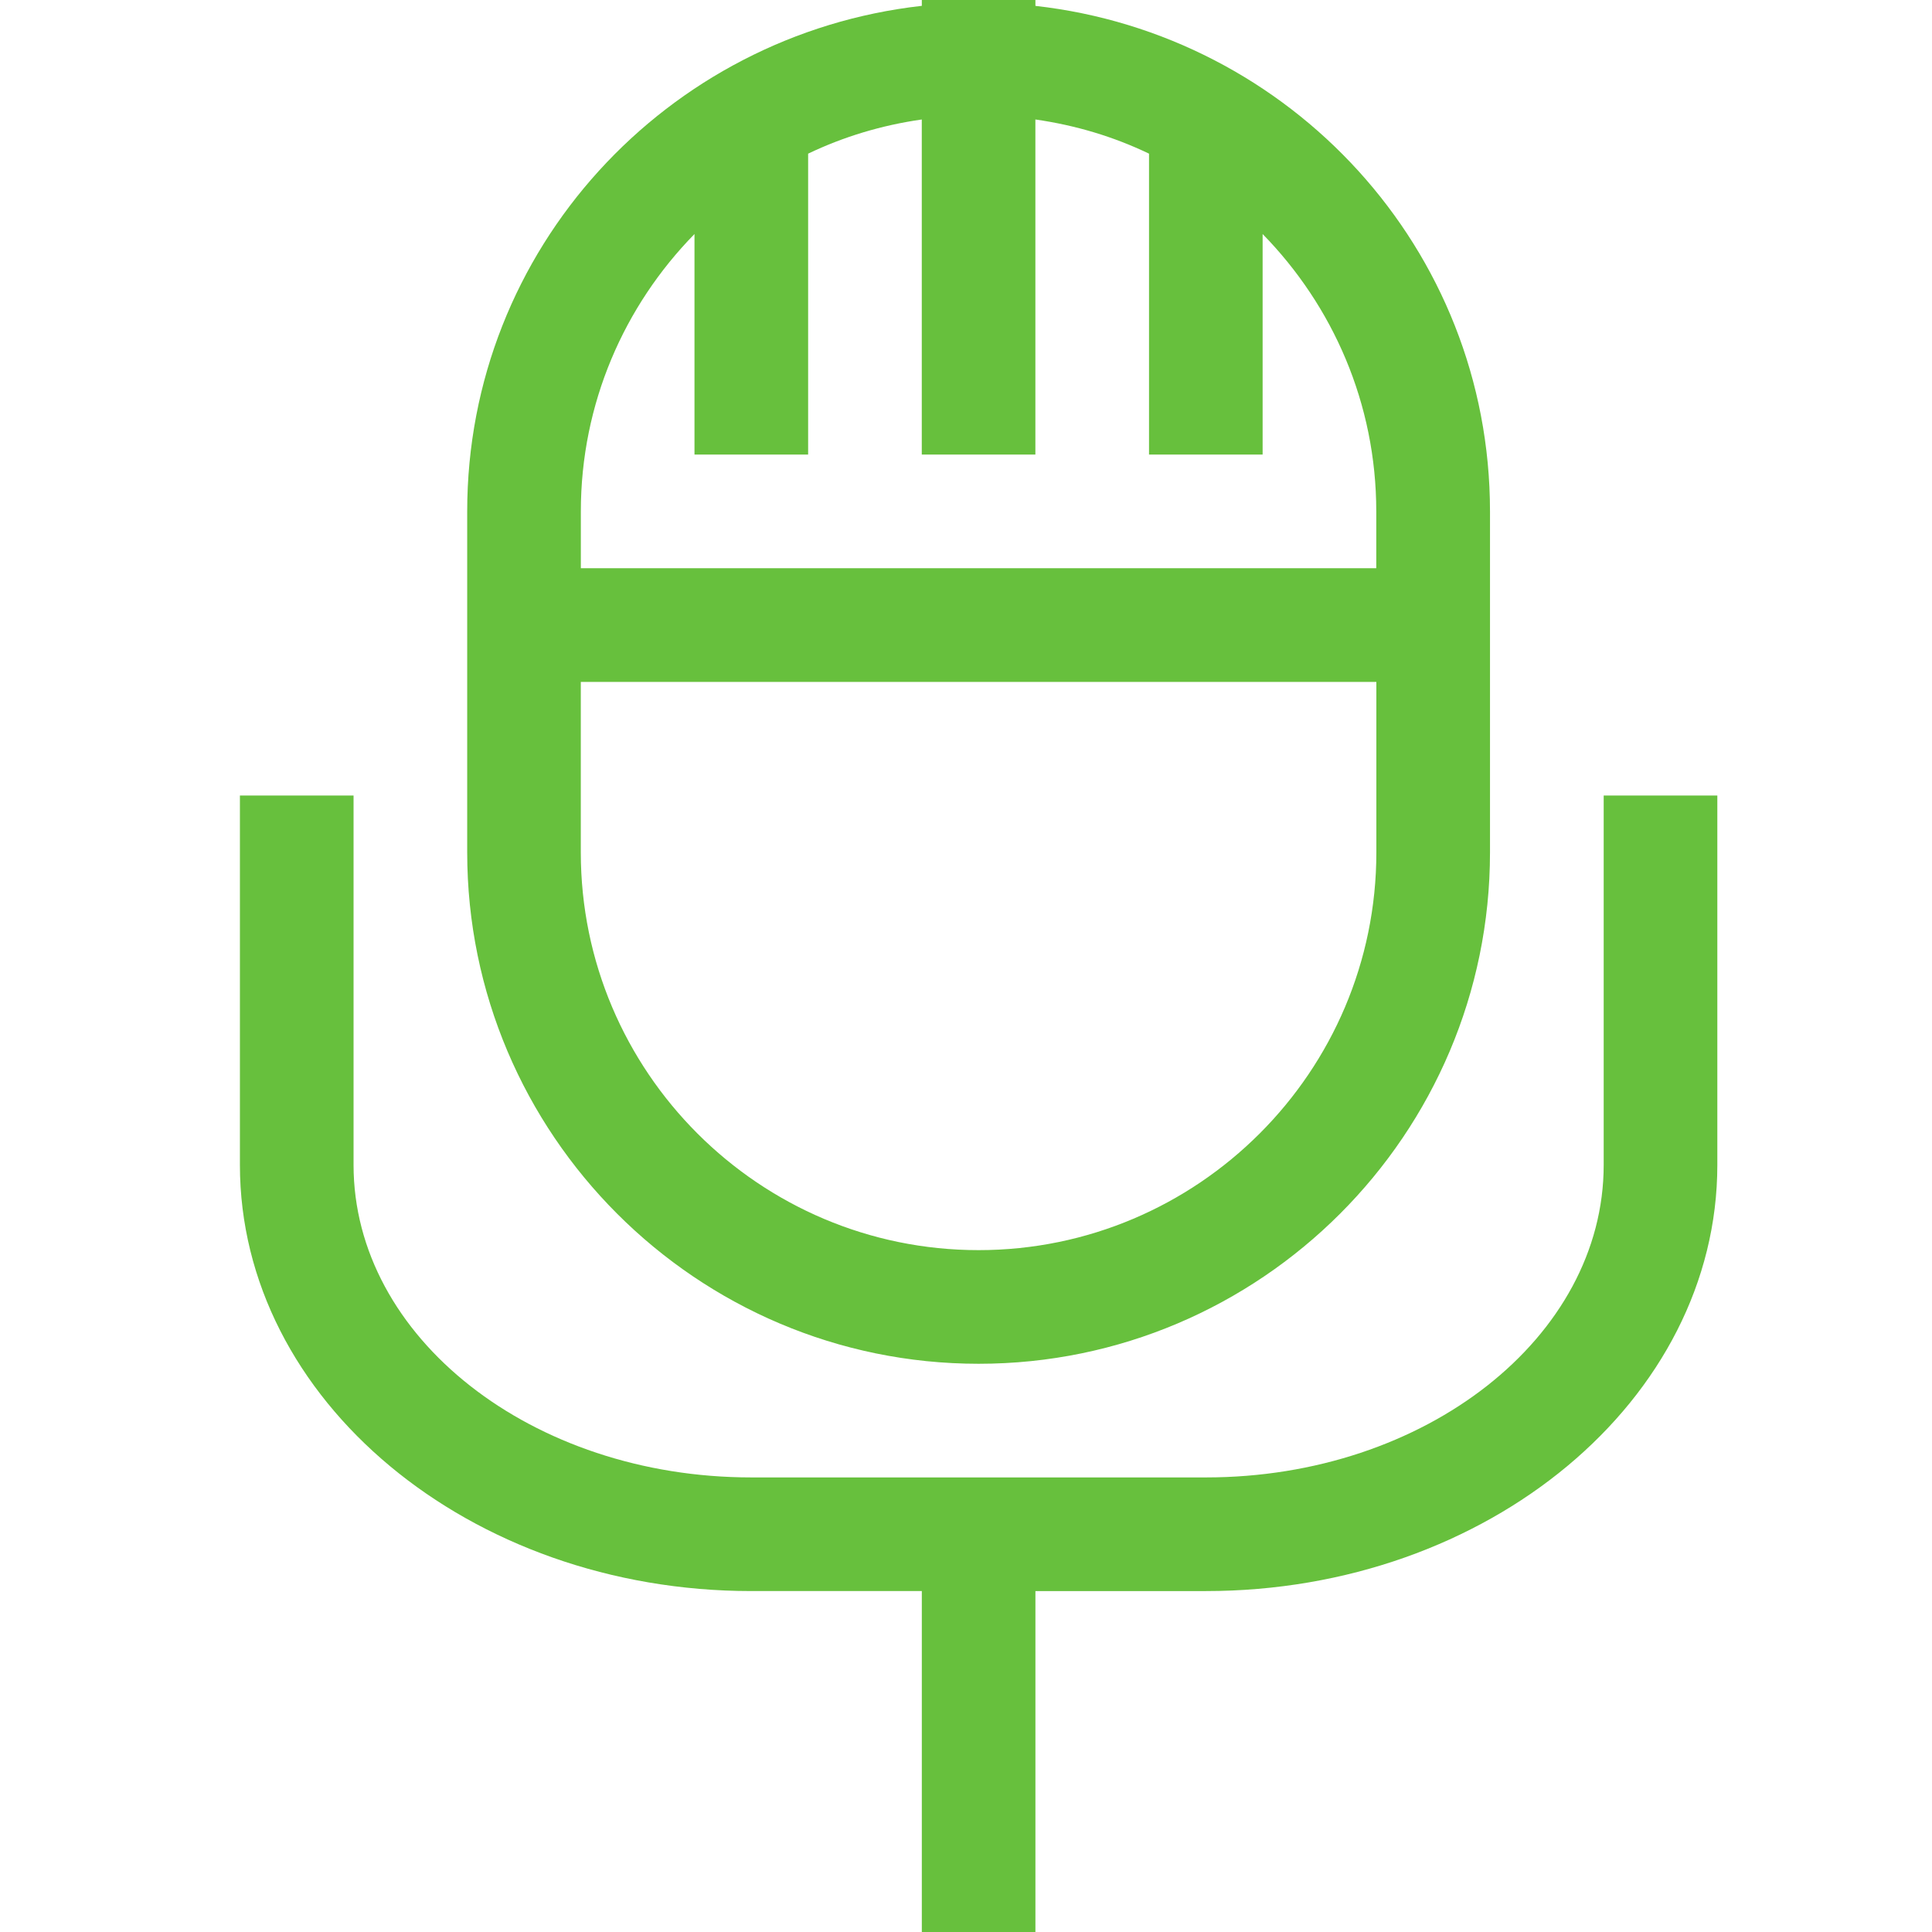 <?xml version="1.0" encoding="utf-8"?>
<!-- Generator: Adobe Illustrator 15.0.0, SVG Export Plug-In . SVG Version: 6.00 Build 0)  -->
<!DOCTYPE svg PUBLIC "-//W3C//DTD SVG 1.1//EN" "http://www.w3.org/Graphics/SVG/1.1/DTD/svg11.dtd">
<svg version="1.1" id="Layer_1" xmlns="http://www.w3.org/2000/svg" xmlns:xlink="http://www.w3.org/1999/xlink" x="0px" y="0px"
	 width="45px" height="45px" viewBox="-14 -14 45 45" enable-background="new -14 -14 45 45" xml:space="preserve">
<path fill="#67c03d" d="M8.794,17.765c6.565,0,11.911-5.346,11.911-11.912v-7.94c0-6.118-4.647-11.109-10.588-11.776V-14H7.471
	v0.136C1.53-13.197-3.118-8.206-3.118-2.088v7.94C-3.118,12.419,2.227,17.765,8.794,17.765z M2.176-8.549v5.137h2.647v-7.009
	c0.826-0.395,1.71-0.662,2.647-0.796v7.805h2.646v-7.805c0.936,0.134,1.82,0.399,2.647,0.796v7.009h2.646v-5.137
	c1.634,1.67,2.647,3.947,2.647,6.461v1.323H-0.471v-1.323C-0.471-4.603,0.542-6.882,2.176-8.549z M-0.471,1.883h18.529v3.97
	c0,5.108-4.157,9.265-9.265,9.265c-5.109,0-9.265-4.156-9.265-9.265V1.883z M26,4.529v8.604c0,5.47-5.346,9.926-11.912,9.926h-3.971
	V31H7.471v-7.941H3.5c-6.567,0-11.912-4.456-11.912-9.926V4.529h2.647v8.604c0,4.017,4.155,7.279,9.265,7.279h10.588
	c5.108,0,9.265-3.263,9.265-7.279V4.529H26z"/>
</svg>
